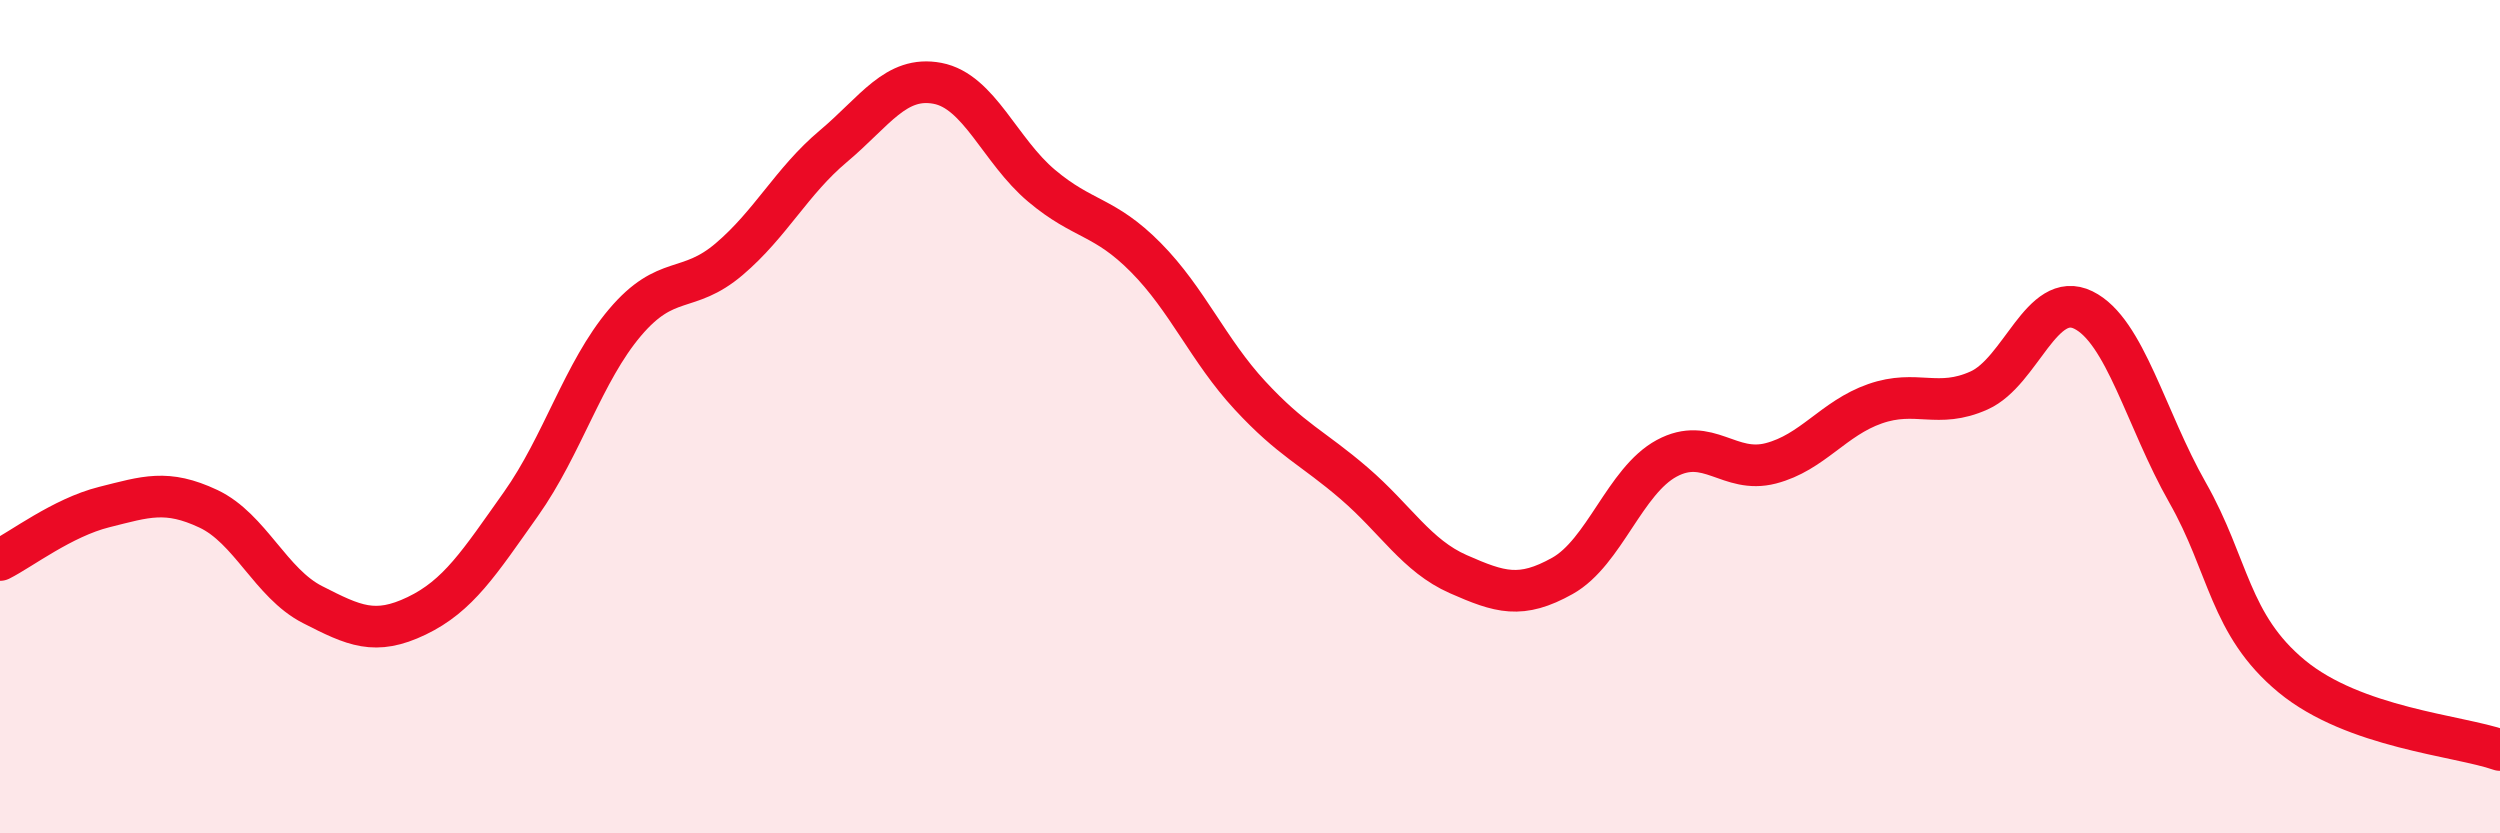 
    <svg width="60" height="20" viewBox="0 0 60 20" xmlns="http://www.w3.org/2000/svg">
      <path
        d="M 0,13.44 C 0.5,13.19 1.5,12.42 2.5,12.17 C 3.5,11.92 4,11.74 5,12.21 C 6,12.68 6.5,14 7.5,14.51 C 8.5,15.02 9,15.26 10,14.78 C 11,14.3 11.5,13.51 12.5,12.1 C 13.5,10.69 14,8.92 15,7.74 C 16,6.56 16.5,7.07 17.5,6.22 C 18.5,5.37 19,4.35 20,3.51 C 21,2.67 21.5,1.81 22.5,2 C 23.5,2.19 24,3.62 25,4.46 C 26,5.3 26.5,5.17 27.5,6.18 C 28.5,7.19 29,8.41 30,9.49 C 31,10.57 31.5,10.74 32.5,11.6 C 33.5,12.46 34,13.34 35,13.78 C 36,14.22 36.5,14.38 37.5,13.82 C 38.5,13.26 39,11.54 40,11 C 41,10.46 41.5,11.38 42.5,11.12 C 43.5,10.86 44,10.04 45,9.69 C 46,9.34 46.5,9.82 47.5,9.37 C 48.5,8.92 49,6.95 50,7.44 C 51,7.93 51.5,10.06 52.5,11.82 C 53.5,13.58 53.5,14.99 55,16.23 C 56.5,17.47 59,17.65 60,18L60 20L0 20Z"
        fill="#EB0A25"
        opacity="0.1"
        stroke-linecap="round"
        stroke-linejoin="round"
      />
      <path
        d="M 0,13.44 C 0.5,13.19 1.5,12.42 2.5,12.17 C 3.5,11.92 4,11.74 5,12.21 C 6,12.68 6.5,14 7.5,14.51 C 8.5,15.02 9,15.26 10,14.78 C 11,14.3 11.5,13.51 12.5,12.1 C 13.5,10.69 14,8.92 15,7.74 C 16,6.56 16.5,7.07 17.5,6.22 C 18.5,5.37 19,4.35 20,3.51 C 21,2.67 21.5,1.81 22.5,2 C 23.5,2.19 24,3.62 25,4.46 C 26,5.3 26.5,5.17 27.5,6.18 C 28.5,7.19 29,8.41 30,9.49 C 31,10.57 31.5,10.74 32.5,11.6 C 33.5,12.46 34,13.34 35,13.78 C 36,14.22 36.5,14.38 37.5,13.82 C 38.5,13.26 39,11.54 40,11 C 41,10.46 41.5,11.38 42.5,11.12 C 43.5,10.86 44,10.04 45,9.69 C 46,9.34 46.5,9.82 47.5,9.37 C 48.5,8.92 49,6.95 50,7.44 C 51,7.93 51.5,10.06 52.5,11.82 C 53.5,13.58 53.5,14.99 55,16.23 C 56.5,17.47 59,17.65 60,18"
        stroke="#EB0A25"
        stroke-width="1"
        fill="none"
        stroke-linecap="round"
        stroke-linejoin="round"
      />
    </svg>
  